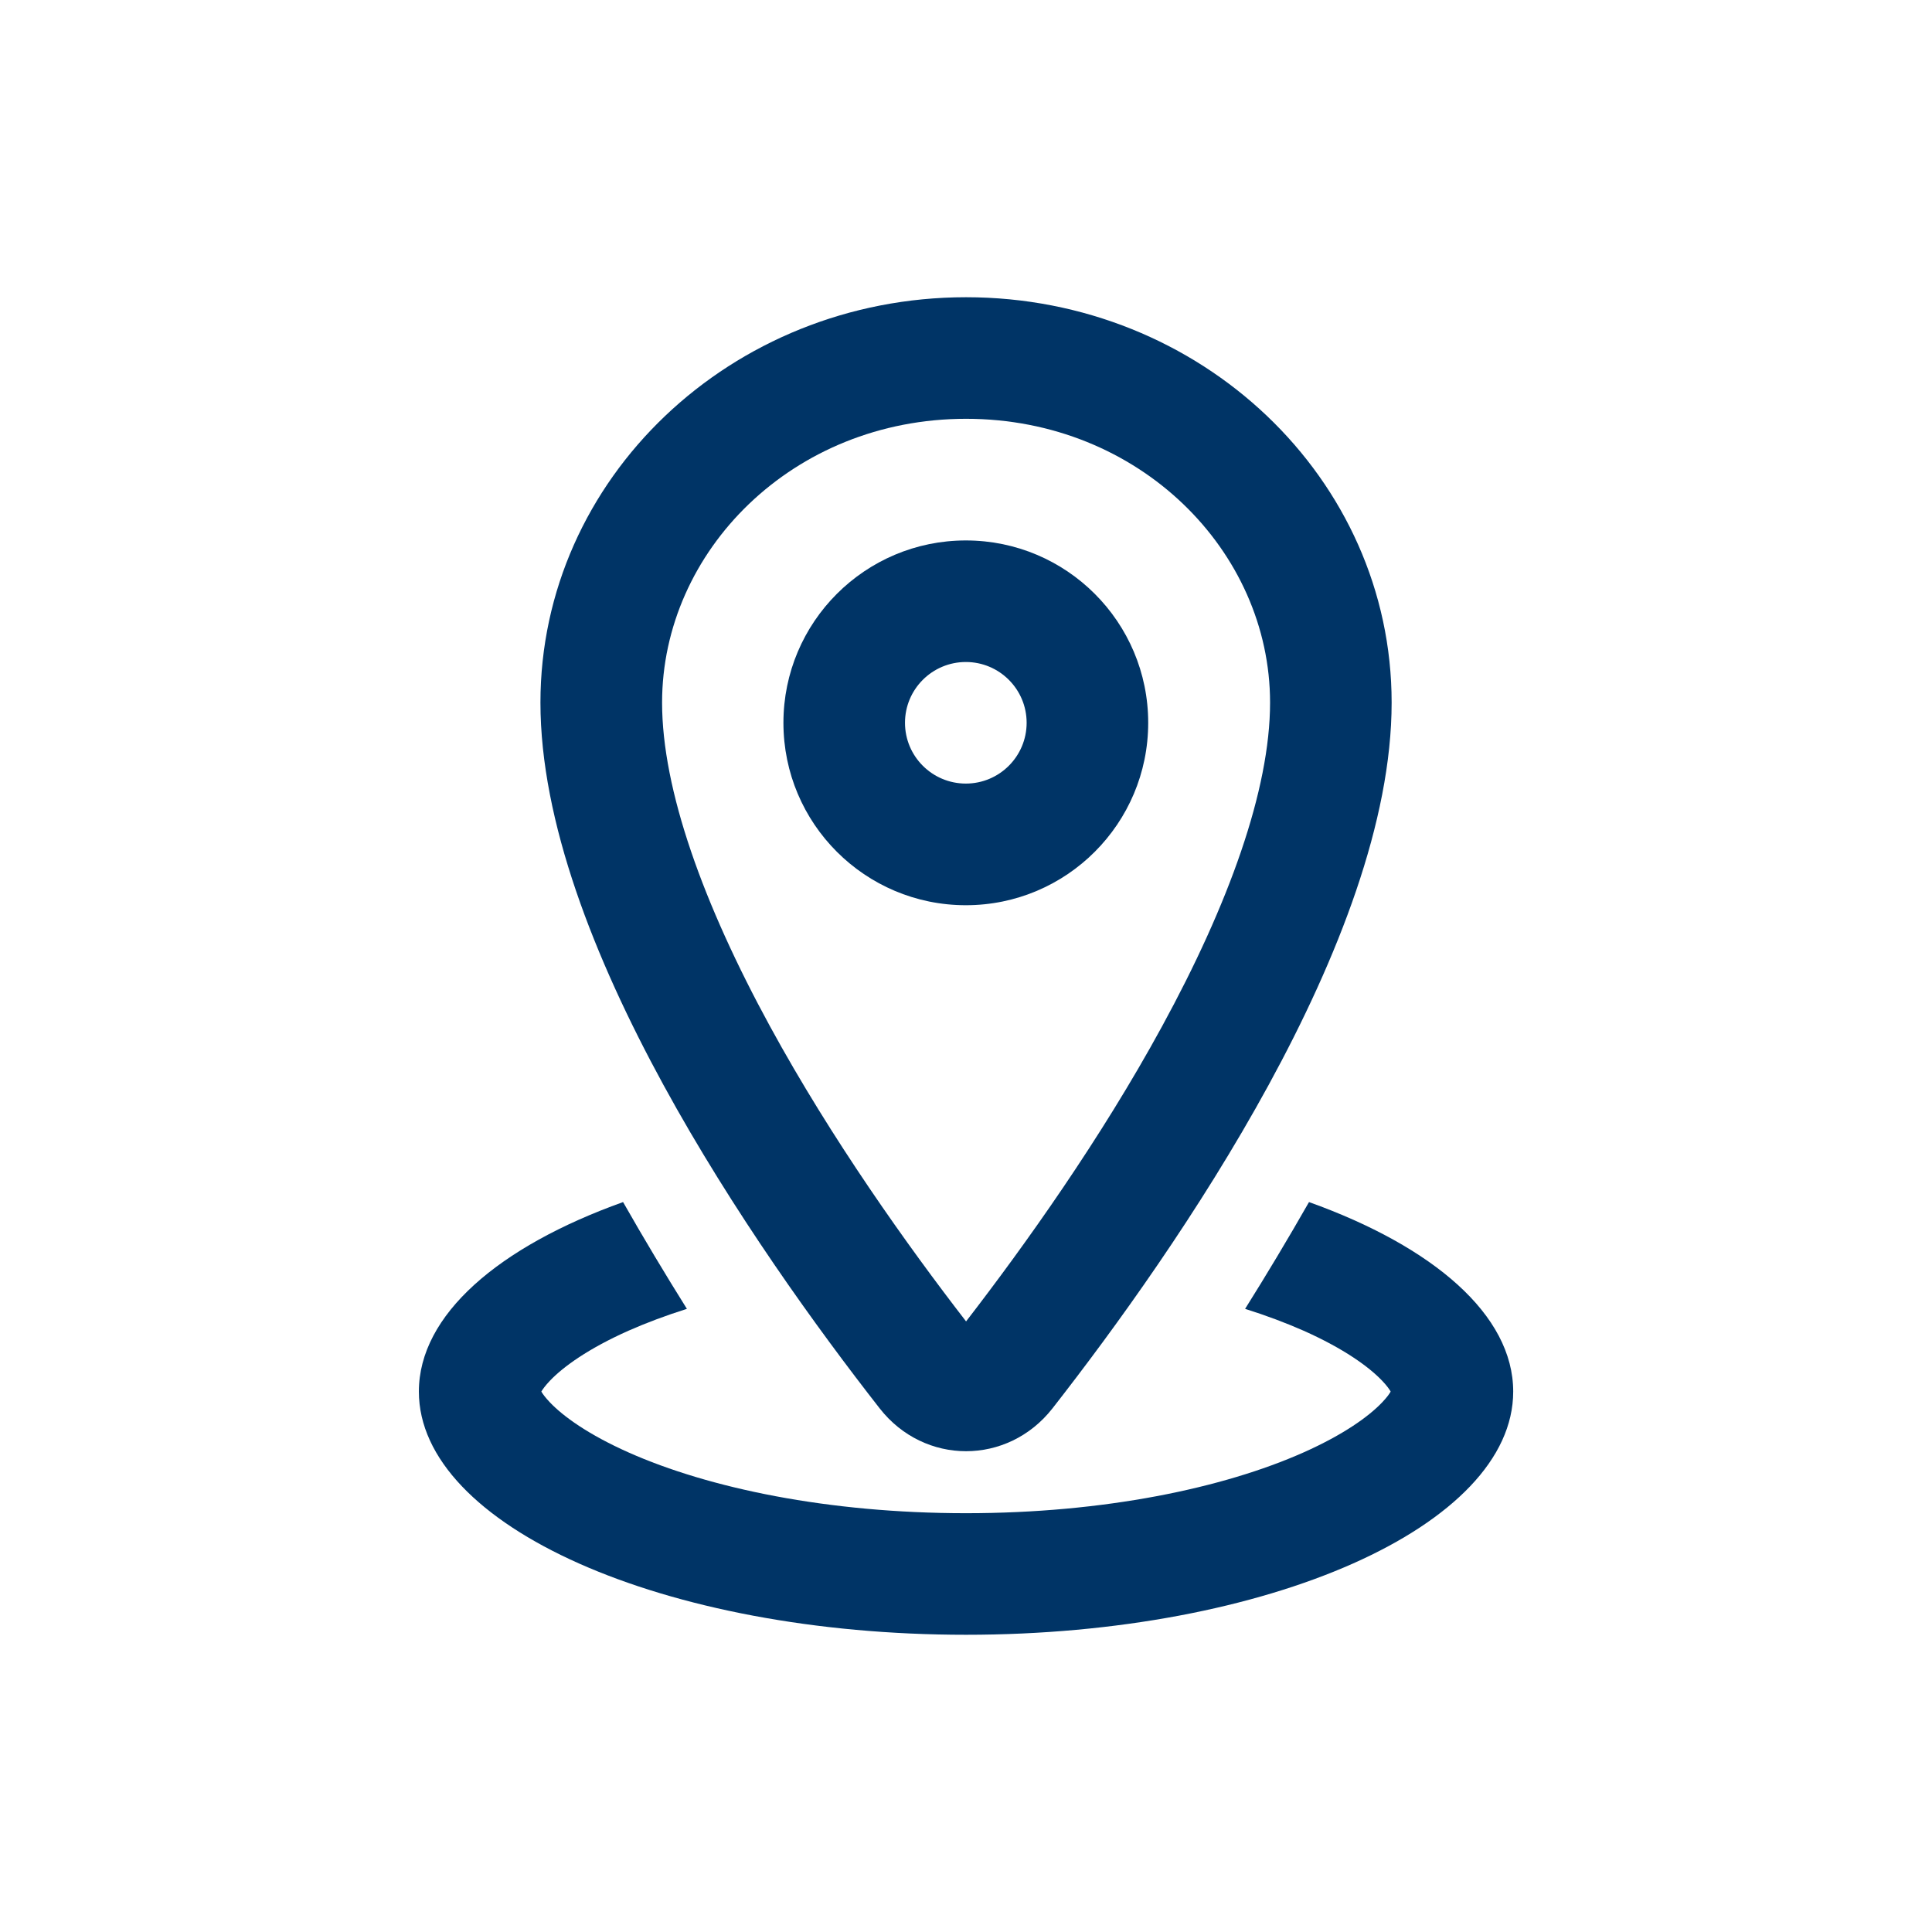 <?xml version="1.0" encoding="UTF-8"?> <svg xmlns="http://www.w3.org/2000/svg" width="26" height="26" viewBox="0 0 26 26" fill="none"><path fill-rule="evenodd" clip-rule="evenodd" d="M12.998 12.182C14.353 12.182 15.452 11.083 15.452 9.727C15.452 8.372 14.353 7.273 12.998 7.273C11.642 7.273 10.543 8.372 10.543 9.727C10.543 11.083 11.642 12.182 12.998 12.182ZM12.998 10.545C13.449 10.545 13.816 10.179 13.816 9.727C13.816 9.275 13.449 8.909 12.998 8.909C12.546 8.909 12.179 9.275 12.179 9.727C12.179 10.179 12.546 10.545 12.998 10.545Z" fill="#003466"></path><path fill-rule="evenodd" clip-rule="evenodd" d="M14.164 18.953C15.838 16.811 18.728 12.651 18.728 9.455C18.728 6.442 16.164 4 13.001 4C9.838 4 7.273 6.442 7.273 9.455C7.273 12.651 10.164 16.811 11.838 18.953C12.439 19.722 13.562 19.722 14.164 18.953ZM15.637 13.815C16.535 12.17 17.092 10.63 17.092 9.455C17.092 7.42 15.336 5.636 13.001 5.636C10.665 5.636 8.91 7.42 8.91 9.455C8.91 10.63 9.466 12.17 10.364 13.815C11.192 15.332 12.208 16.757 13.001 17.783C13.793 16.757 14.81 15.332 15.637 13.815Z" fill="#003466"></path><path fill-rule="evenodd" clip-rule="evenodd" d="M8.458 17.908C8.696 17.803 8.959 17.704 9.244 17.614C8.955 17.152 8.666 16.671 8.385 16.177C6.709 16.777 5.637 17.696 5.637 18.727C5.637 20.535 8.934 22 13 22C17.067 22 20.364 20.535 20.364 18.727C20.364 17.696 19.291 16.777 17.616 16.177C17.334 16.671 17.046 17.152 16.756 17.614C17.042 17.704 17.305 17.803 17.543 17.908C18.084 18.149 18.421 18.393 18.6 18.581C18.664 18.648 18.698 18.697 18.715 18.727C18.698 18.758 18.664 18.806 18.6 18.873C18.421 19.061 18.084 19.305 17.543 19.546C16.464 20.026 14.86 20.364 13 20.364C11.141 20.364 9.537 20.026 8.458 19.546C7.917 19.305 7.58 19.061 7.401 18.873C7.337 18.806 7.303 18.758 7.285 18.727C7.303 18.697 7.337 18.648 7.401 18.581C7.58 18.393 7.917 18.149 8.458 17.908ZM18.733 18.689C18.733 18.689 18.732 18.692 18.73 18.698C18.731 18.692 18.733 18.689 18.733 18.689ZM7.268 18.689C7.268 18.689 7.27 18.692 7.271 18.698C7.268 18.692 7.268 18.689 7.268 18.689ZM7.268 18.765C7.268 18.765 7.268 18.763 7.271 18.757C7.27 18.763 7.268 18.765 7.268 18.765ZM18.73 18.757C18.732 18.763 18.733 18.765 18.733 18.765C18.733 18.765 18.731 18.763 18.73 18.757Z" fill="#003466"></path></svg> 